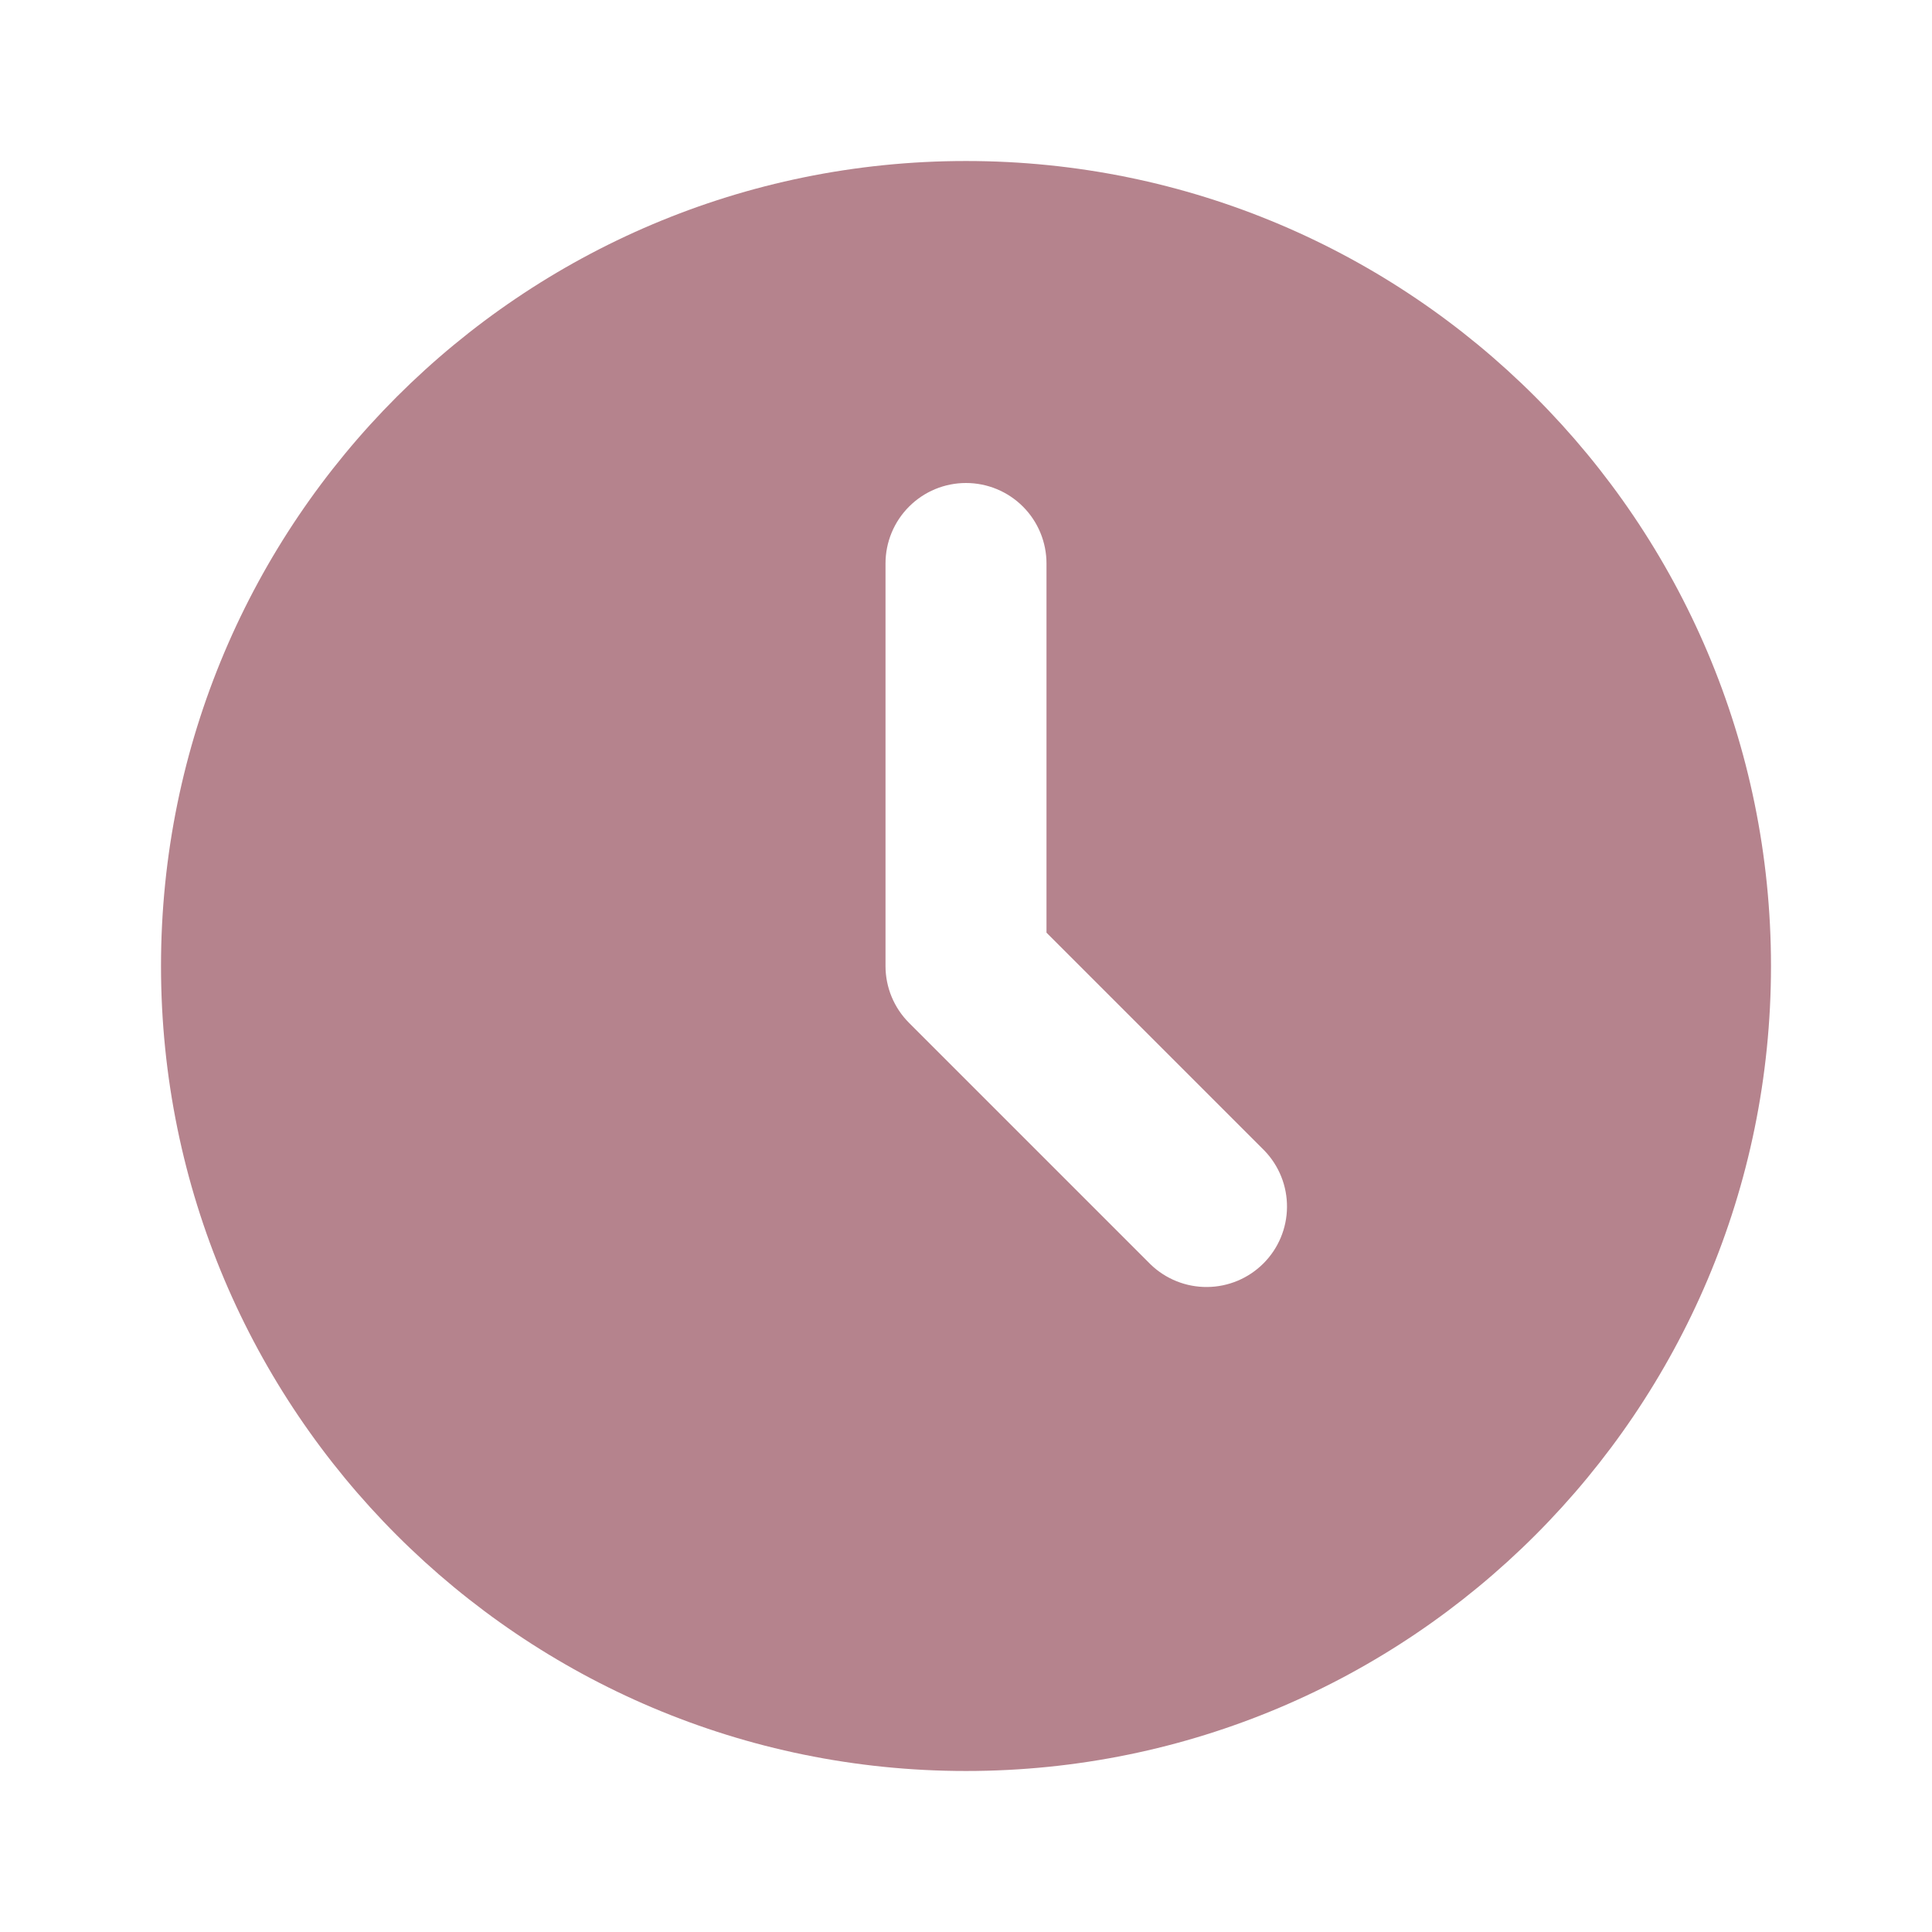 <?xml version="1.0" encoding="UTF-8"?> <svg xmlns="http://www.w3.org/2000/svg" width="68" height="68" viewBox="0 0 68 68" fill="none"><g clip-path="url(#clip0_11432_3803)"><path d="M34 5.667C49.648 5.667 62.333 18.351 62.333 34C62.333 49.648 49.648 62.333 34 62.333C18.352 62.333 5.667 49.648 5.667 34C5.667 18.351 18.352 5.667 34 5.667ZM34 17C33.248 17 32.528 17.298 31.997 17.83C31.465 18.361 31.167 19.082 31.167 19.833V34C31.167 34.751 31.465 35.472 31.997 36.003L40.497 44.503C41.031 45.019 41.747 45.305 42.49 45.298C43.233 45.292 43.943 44.994 44.469 44.468C44.994 43.943 45.292 43.233 45.298 42.49C45.305 41.747 45.019 41.031 44.503 40.497L36.833 32.827V19.833C36.833 19.082 36.535 18.361 36.004 17.83C35.472 17.298 34.751 17 34 17Z" fill="#B5838D"></path></g><defs><clipPath id="clip0_11432_3803"><rect width="68" height="68" fill="white"></rect></clipPath></defs></svg> 
